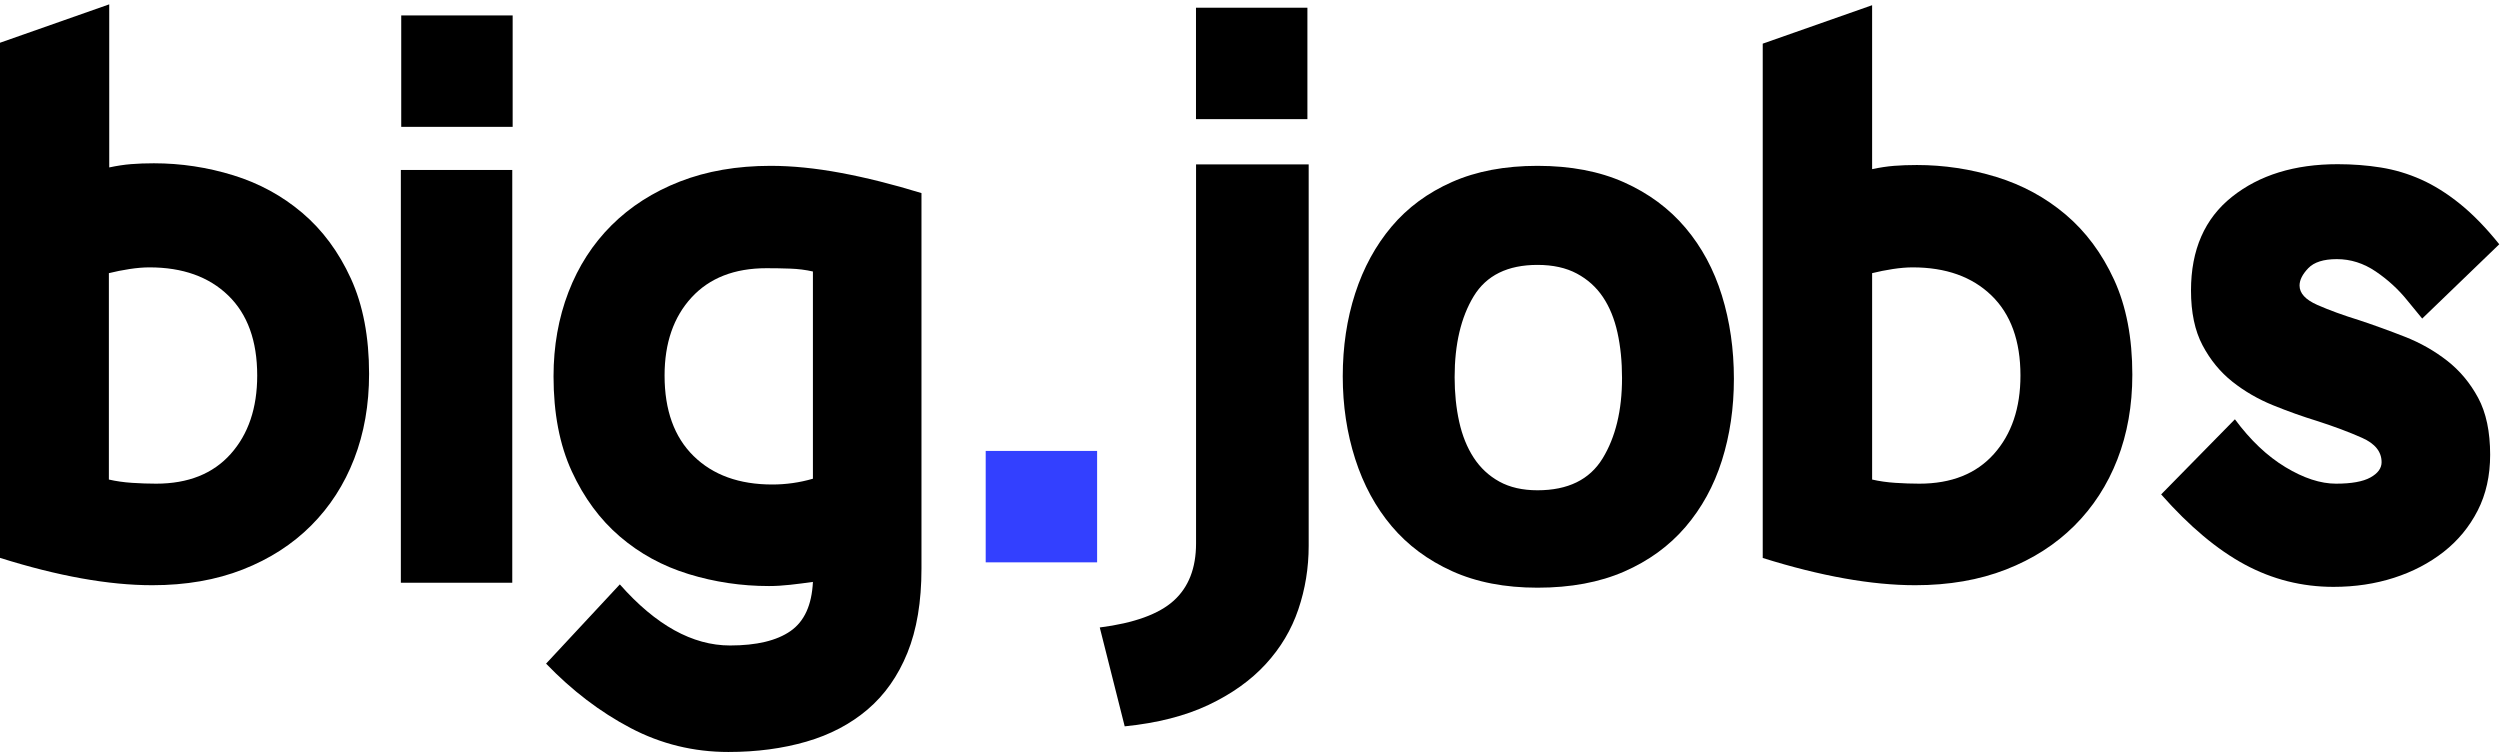 <?xml version="1.0" encoding="UTF-8"?>
<svg width="324px" height="98px" viewBox="0 0 324 98" version="1.1" xmlns="http://www.w3.org/2000/svg" xmlns:xlink="http://www.w3.org/1999/xlink">
    <!-- Generator: Sketch 59.1 (86144) - https://sketch.com -->
    <title>Group Copy 3</title>
    <desc>Created with Sketch.</desc>
    <g id="Page-1" stroke="none" stroke-width="1" fill="none" fill-rule="evenodd">
        <g id="A3" transform="translate(-375, -171)">
            <g id="Group-Copy-3" transform="translate(375, 171)">
                <path d="M14.156,0.563 L14.157,21.699 C15.158,21.485 16.105,21.341 16.999,21.27 C17.893,21.198 18.876,21.162 19.948,21.162 C23.452,21.162 26.884,21.682 30.244,22.72 C33.605,23.759 36.59,25.388 39.199,27.608 C41.809,29.828 43.9,32.657 45.473,36.095 C47.046,39.533 47.833,43.651 47.833,48.449 C47.833,52.46 47.189,56.131 45.902,59.461 C44.615,62.791 42.756,65.674 40.325,68.109 C37.894,70.544 34.945,72.442 31.477,73.803 C28.01,75.164 24.095,75.844 19.734,75.844 C14.085,75.844 7.507,74.662 0,72.299 L0,5.541 L14.156,0.563 Z M19.372,34.652 C18.585,34.652 17.726,34.724 16.795,34.866 C15.864,35.009 14.969,35.187 14.11,35.401 L14.11,62.149 C15.041,62.363 16.043,62.506 17.117,62.577 C18.191,62.648 19.229,62.684 20.231,62.684 C24.384,62.684 27.606,61.4 29.897,58.832 C32.189,56.265 33.334,52.877 33.334,48.668 C33.334,44.175 32.081,40.715 29.575,38.29 C27.069,35.865 23.668,34.652 19.372,34.652 Z M14.157,0.321 L14.156,0.335 L14.114,0.32 L14.157,0.321 Z" id="Combined-Shape" fill="#000000" fill-rule="nonzero"></path>
                <polygon id="Path" fill="#000000" fill-rule="nonzero" points="51.95 75.523 51.95 22.028 66.39 22.028 66.39 75.523"></polygon>
                <path d="M99.876,21.493 C102.669,21.493 105.694,21.796 108.951,22.402 C112.209,23.008 115.7,23.882 119.423,25.023 L119.423,73.704 C119.423,77.984 118.814,81.621 117.597,84.617 C116.38,87.613 114.661,90.056 112.442,91.946 C110.222,93.836 107.573,95.227 104.494,96.119 C101.416,97.01 98.051,97.456 94.399,97.456 C89.888,97.456 85.664,96.422 81.726,94.353 C77.788,92.285 74.137,89.503 70.771,86.008 L80.33,75.737 C84.984,81.015 89.745,83.654 94.614,83.654 C98.051,83.654 100.664,83.03 102.454,81.782 C104.244,80.534 105.21,78.412 105.354,75.416 C104.351,75.559 103.367,75.683 102.4,75.79 C101.434,75.897 100.521,75.951 99.662,75.951 C96.082,75.951 92.609,75.434 89.244,74.4 C85.879,73.365 82.907,71.743 80.33,69.531 C77.752,67.32 75.676,64.503 74.101,61.079 C72.526,57.655 71.738,53.554 71.738,48.775 C71.738,44.852 72.382,41.215 73.671,37.862 C74.96,34.51 76.821,31.621 79.256,29.196 C81.69,26.771 84.644,24.881 88.116,23.525 C91.589,22.17 95.509,21.493 99.876,21.493 Z M99.339,34.759 C95.187,34.759 91.947,36.025 89.62,38.558 C87.293,41.09 86.129,44.46 86.129,48.668 C86.129,53.162 87.382,56.639 89.888,59.1 C92.394,61.561 95.795,62.791 100.091,62.791 C101.881,62.791 103.635,62.541 105.354,62.042 L105.354,35.187 C104.423,34.973 103.438,34.849 102.4,34.813 C101.362,34.777 100.342,34.759 99.339,34.759 Z" id="Combined-Shape" fill="#000000" fill-rule="nonzero"></path>
                <path d="M142.529,81.32 C146.986,80.751 150.18,79.594 152.111,77.85 C154.043,76.105 155.008,73.632 155.008,70.428 L155.008,21.308 L169.605,21.308 L169.605,70.749 C169.605,73.596 169.159,76.337 168.267,78.971 C167.376,81.605 165.965,83.972 164.033,86.072 C162.102,88.172 159.632,89.934 156.624,91.358 C153.616,92.781 149.995,93.707 145.761,94.134 L142.529,81.32 Z" id="Path" fill="#000000" fill-rule="nonzero"></path>
                <path d="M199.26,21.493 C203.556,21.493 207.297,22.206 210.483,23.632 C213.669,25.059 216.318,27.02 218.431,29.517 C220.543,32.013 222.118,34.938 223.156,38.29 C224.194,41.643 224.713,45.245 224.713,49.096 C224.713,52.877 224.194,56.407 223.156,59.688 C222.118,62.969 220.543,65.84 218.431,68.301 C216.318,70.762 213.669,72.688 210.483,74.079 C207.297,75.469 203.556,76.165 199.26,76.165 C195.036,76.165 191.348,75.452 188.198,74.025 C185.048,72.599 182.434,70.655 180.358,68.194 C178.282,65.733 176.706,62.827 175.632,59.474 C174.558,56.122 174.021,52.556 174.021,48.775 C174.021,44.924 174.558,41.339 175.632,38.023 C176.706,34.706 178.282,31.817 180.358,29.356 C182.434,26.896 185.048,24.97 188.198,23.579 C191.348,22.188 195.036,21.493 199.26,21.493 Z M199.26,34.331 C195.394,34.331 192.637,35.687 190.99,38.397 C189.344,41.108 188.52,44.603 188.52,48.882 C188.52,50.951 188.717,52.877 189.111,54.66 C189.505,56.443 190.131,57.994 190.99,59.314 C191.85,60.633 192.959,61.668 194.32,62.417 C195.68,63.165 197.327,63.54 199.26,63.54 C203.198,63.54 206.008,62.167 207.691,59.421 C209.373,56.675 210.215,53.198 210.215,48.989 C210.215,46.849 210.018,44.888 209.624,43.105 C209.23,41.322 208.604,39.788 207.745,38.504 C206.885,37.22 205.758,36.204 204.361,35.455 C202.965,34.706 201.265,34.331 199.26,34.331 Z" id="Combined-Shape" fill="#000000" fill-rule="nonzero"></path>
                <path d="M242.626,0.675 L242.627,21.921 C243.629,21.707 244.578,21.564 245.473,21.493 C246.368,21.421 247.352,21.386 248.426,21.386 C251.934,21.386 255.371,21.903 258.736,22.937 C262.102,23.971 265.091,25.594 267.704,27.805 C270.317,30.016 272.412,32.834 273.987,36.257 C275.562,39.681 276.35,43.782 276.35,48.561 C276.35,52.556 275.705,56.211 274.416,59.528 C273.128,62.845 271.266,65.715 268.832,68.141 C266.397,70.566 263.444,72.456 259.971,73.811 C256.499,75.166 252.579,75.844 248.211,75.844 C242.555,75.844 235.968,74.667 228.45,72.313 L228.45,5.658 L242.626,0.675 Z M247.889,34.652 C247.102,34.652 246.242,34.724 245.312,34.866 C244.381,35.009 243.486,35.187 242.627,35.401 L242.627,62.149 C243.557,62.363 244.56,62.506 245.634,62.577 C246.708,62.648 247.746,62.684 248.748,62.684 C252.901,62.684 256.123,61.4 258.414,58.832 C260.705,56.265 261.851,52.877 261.851,48.668 C261.851,44.175 260.598,40.715 258.092,38.29 C255.586,35.865 252.185,34.652 247.889,34.652 Z" id="Combined-Shape" fill="#000000" fill-rule="nonzero"></path>
                <path d="M311.984,38.932 C310.838,37.506 309.478,36.257 307.902,35.187 C306.327,34.117 304.645,33.583 302.855,33.583 C301.136,33.583 299.901,33.975 299.149,34.759 C298.398,35.544 298.022,36.293 298.022,37.006 C298.022,38.005 298.791,38.843 300.331,39.521 C301.87,40.198 303.678,40.858 305.754,41.5 C307.688,42.142 309.657,42.855 311.661,43.64 C313.666,44.424 315.492,45.459 317.139,46.742 C318.785,48.026 320.128,49.631 321.166,51.557 C322.204,53.483 322.723,55.944 322.723,58.939 C322.723,61.65 322.186,64.057 321.112,66.161 C320.038,68.265 318.571,70.049 316.709,71.511 C314.847,72.973 312.7,74.096 310.265,74.881 C307.831,75.666 305.217,76.058 302.425,76.058 C298.344,76.058 294.513,75.095 290.933,73.169 C287.354,71.243 283.738,68.212 280.086,64.075 L289.645,54.339 C291.649,57.049 293.833,59.118 296.196,60.544 C298.559,61.971 300.743,62.684 302.747,62.684 C304.752,62.684 306.238,62.417 307.204,61.882 C308.171,61.347 308.654,60.687 308.654,59.902 C308.654,58.547 307.813,57.495 306.13,56.746 C304.448,55.997 302.497,55.266 300.277,54.553 C298.416,53.982 296.518,53.305 294.585,52.52 C292.652,51.735 290.898,50.719 289.322,49.471 C287.747,48.222 286.459,46.653 285.456,44.763 C284.454,42.873 283.953,40.501 283.953,37.648 C283.953,32.37 285.725,28.322 289.269,25.505 C292.813,22.687 297.377,21.279 302.962,21.279 C304.895,21.279 306.757,21.421 308.547,21.707 C310.337,21.992 312.073,22.509 313.756,23.258 C315.438,24.007 317.121,25.059 318.803,26.414 C320.486,27.769 322.186,29.517 323.905,31.657 L313.917,41.286 L311.984,38.932 Z" id="Path" fill="#000000" fill-rule="nonzero"></path>
                <rect id="Rectangle-Copy" fill="#3340FF" x="127.746" y="58.44" width="14.44" height="14.44"></rect>
                <rect id="Rectangle-Copy-3" fill="#000000" x="52" y="2" width="14.44" height="14.44"></rect>
                <rect id="Rectangle-Copy-5" fill="#000000" x="155" y="1" width="14.44" height="14.44"></rect>
            </g>
        </g>
    </g>
</svg>